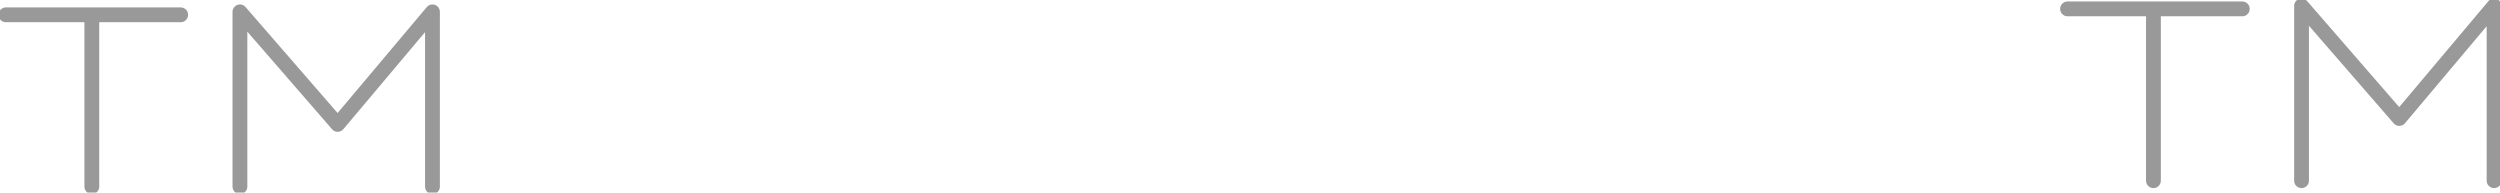 <?xml version="1.0" encoding="UTF-8" standalone="no"?>
<svg xmlns:xlink="http://www.w3.org/1999/xlink" height="3.25px" width="42.2px" xmlns="http://www.w3.org/2000/svg">
  <g transform="matrix(1.0, 0.0, 0.0, 1.0, -76.8, 51.4)">
    <path d="M78.35 -48.25 L78.35 -51.15 76.9 -51.15 M79.85 -51.15 L78.35 -51.15 M80.85 -48.25 L80.85 -51.2 82.5 -49.3 84.1 -51.2 84.1 -48.25" fill="none" stroke="#999999" stroke-linecap="round" stroke-linejoin="round" stroke-width="0.25"/>
    <path d="M115.65 -48.35 L115.65 -51.3 117.3 -49.4 118.9 -51.3 118.9 -48.35 M114.65 -51.25 L113.15 -51.25 113.15 -48.35 M113.15 -51.25 L111.7 -51.25" fill="none" stroke="#999999" stroke-linecap="round" stroke-linejoin="round" stroke-width="0.25"/>
  </g>
</svg>
